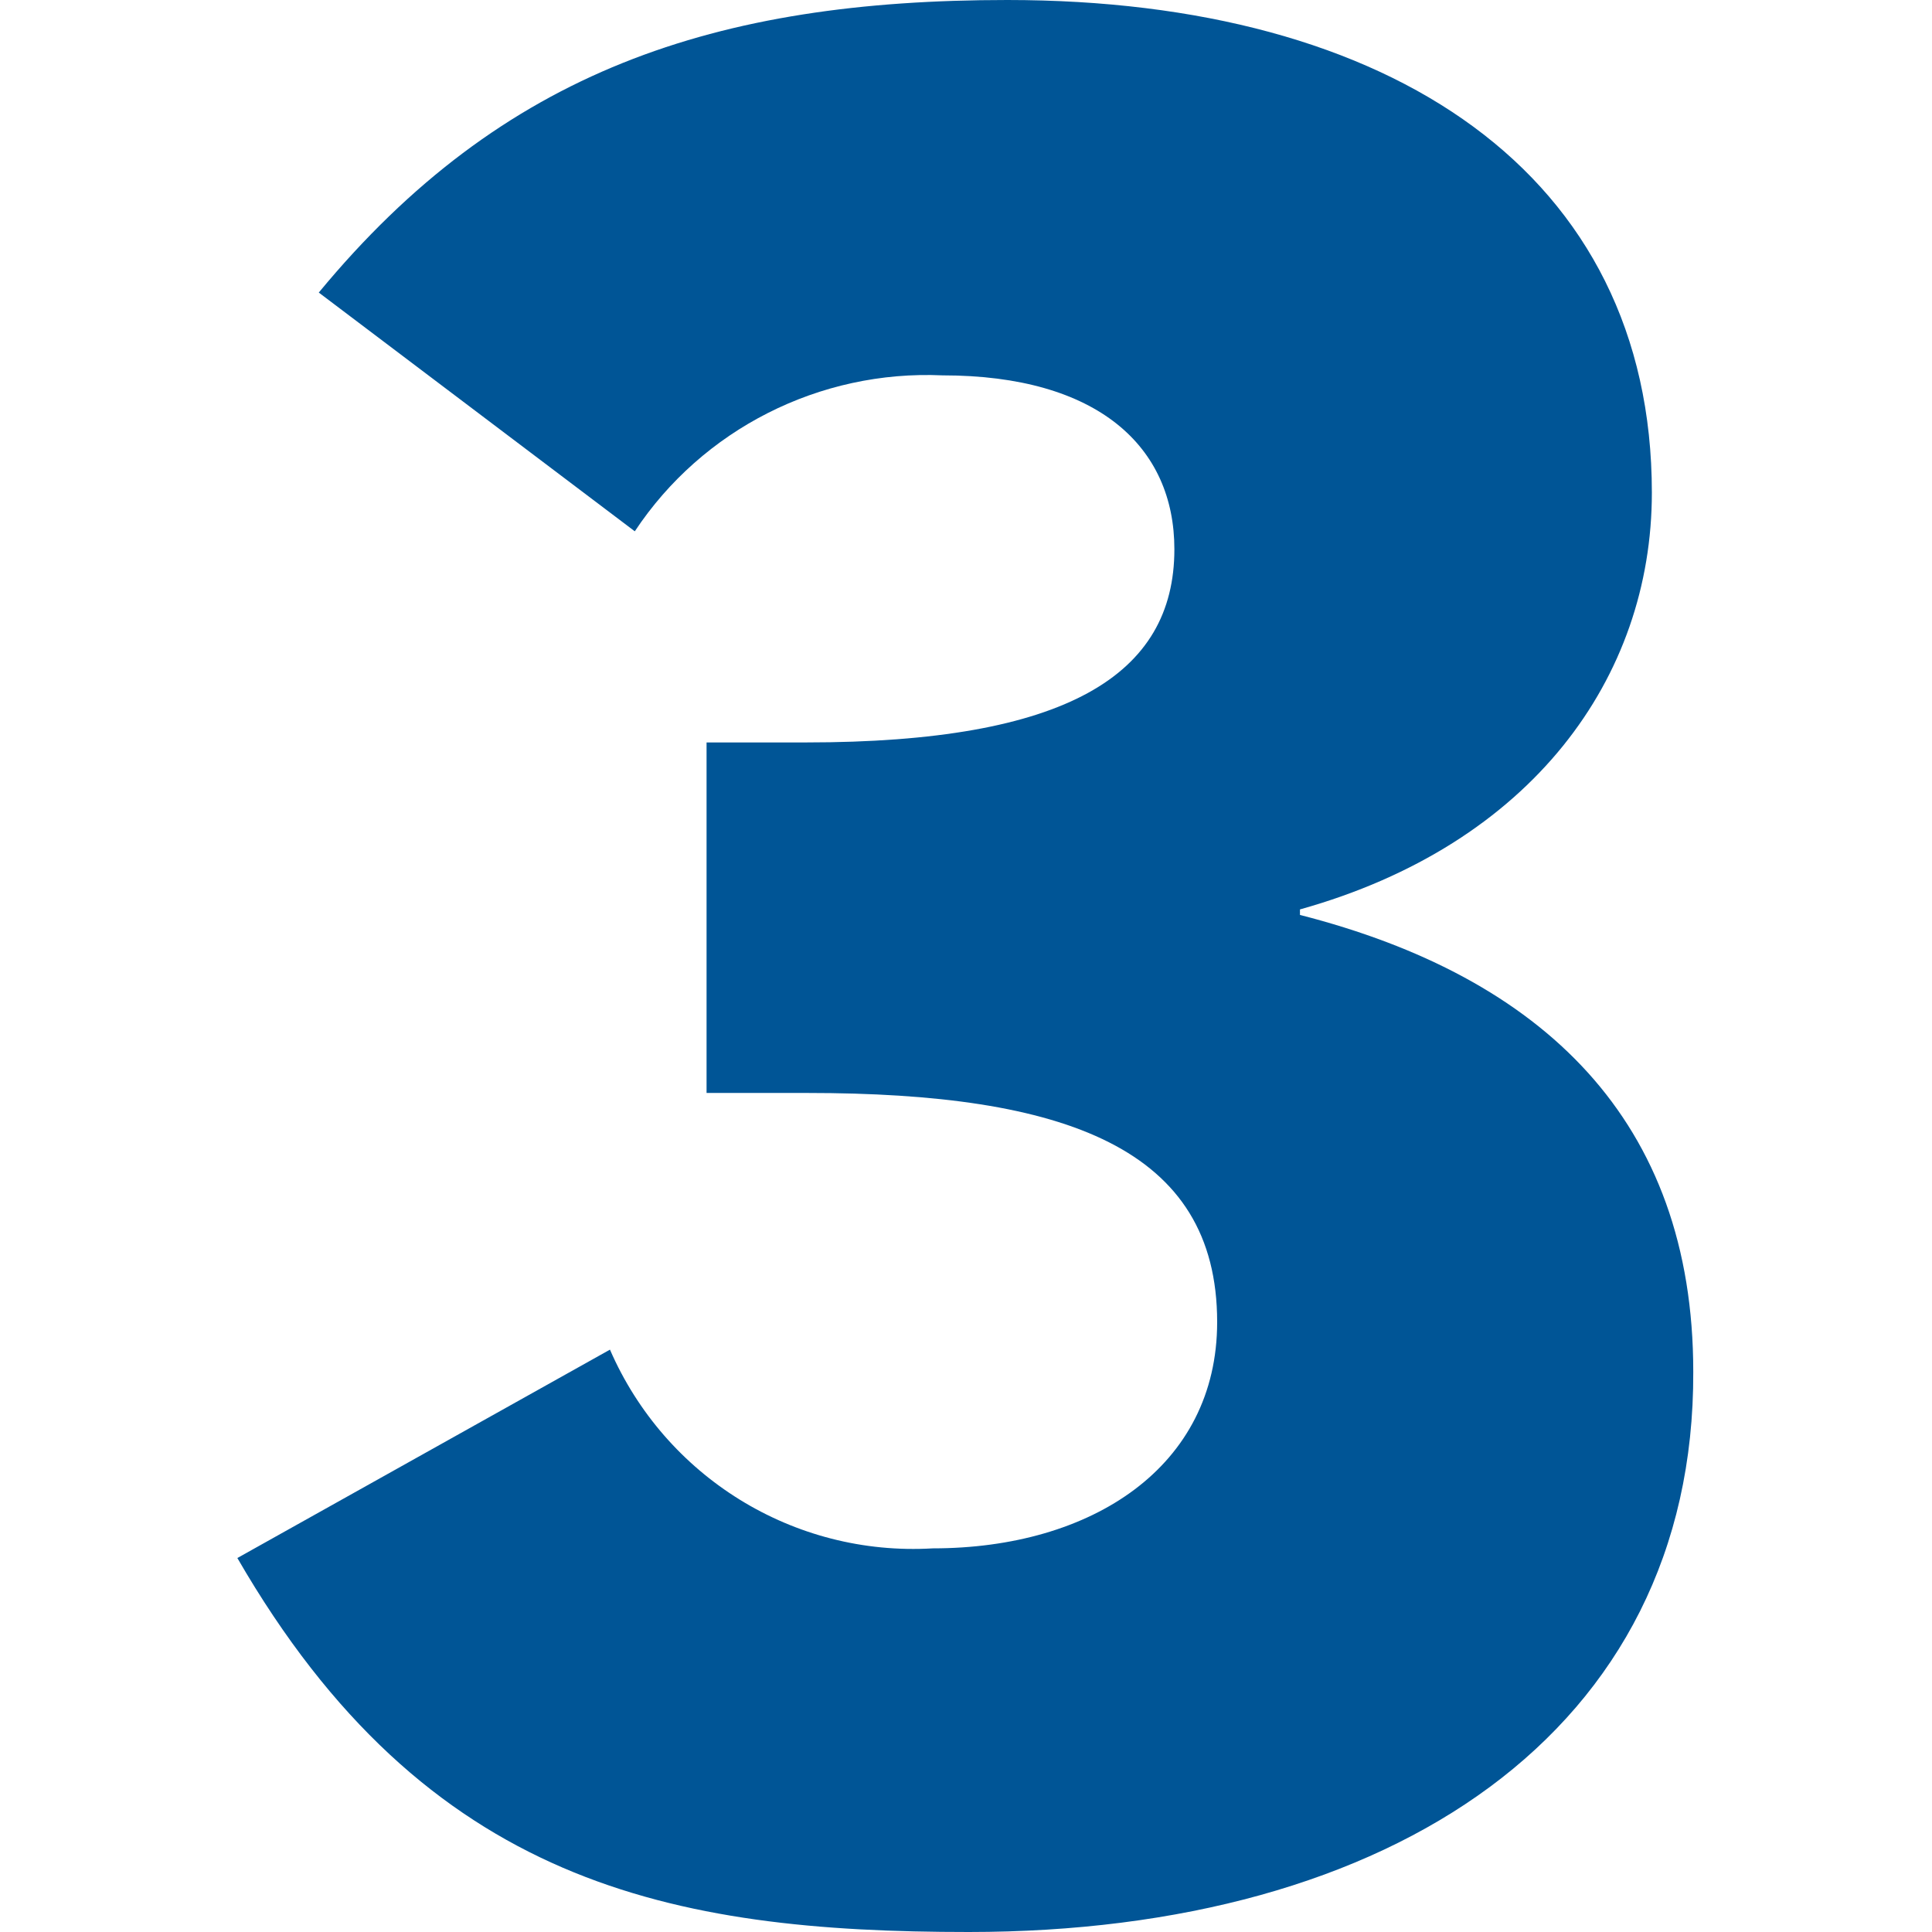 <?xml version="1.0" encoding="utf-8"?>
<!-- Generator: Adobe Illustrator 27.7.0, SVG Export Plug-In . SVG Version: 6.00 Build 0)  -->
<svg version="1.1" id="Layer_1" xmlns="http://www.w3.org/2000/svg" xmlns:xlink="http://www.w3.org/1999/xlink" x="0px" y="0px"
	 viewBox="0 0 140 140" style="enable-background:new 0 0 140 140;" xml:space="preserve">
<style type="text/css">
	.st0{fill:#005596;}
</style>
<g id="Labels">
	<path class="st0" d="M70.2,140c-21.5,0-39.3-3.4-53-27.1l27-15.1c4,9.2,13.3,15,23.4,14.4c11.5,0,20.6-5.9,20.6-16.4
		c0-12.6-11-16.6-29.7-16.6h-7.3V53.8h7.2c18.9,0,26.7-4.9,26.7-14c0-7.4-5.5-12.6-16.8-12.6c-8.9-0.4-17.4,3.9-22.3,11.3L23.1,21.2
		C36.4,5.1,51.9,0,73,0c27.8,0,46.7,12.6,46.7,35.7c0,13.4-8.7,25.5-25.5,30.2v0.4c17.6,4.5,28.5,14.9,28.5,33.1
		C122.8,125.5,100.8,140,70.2,140L70.2,140z"/>
</g>
</svg>
